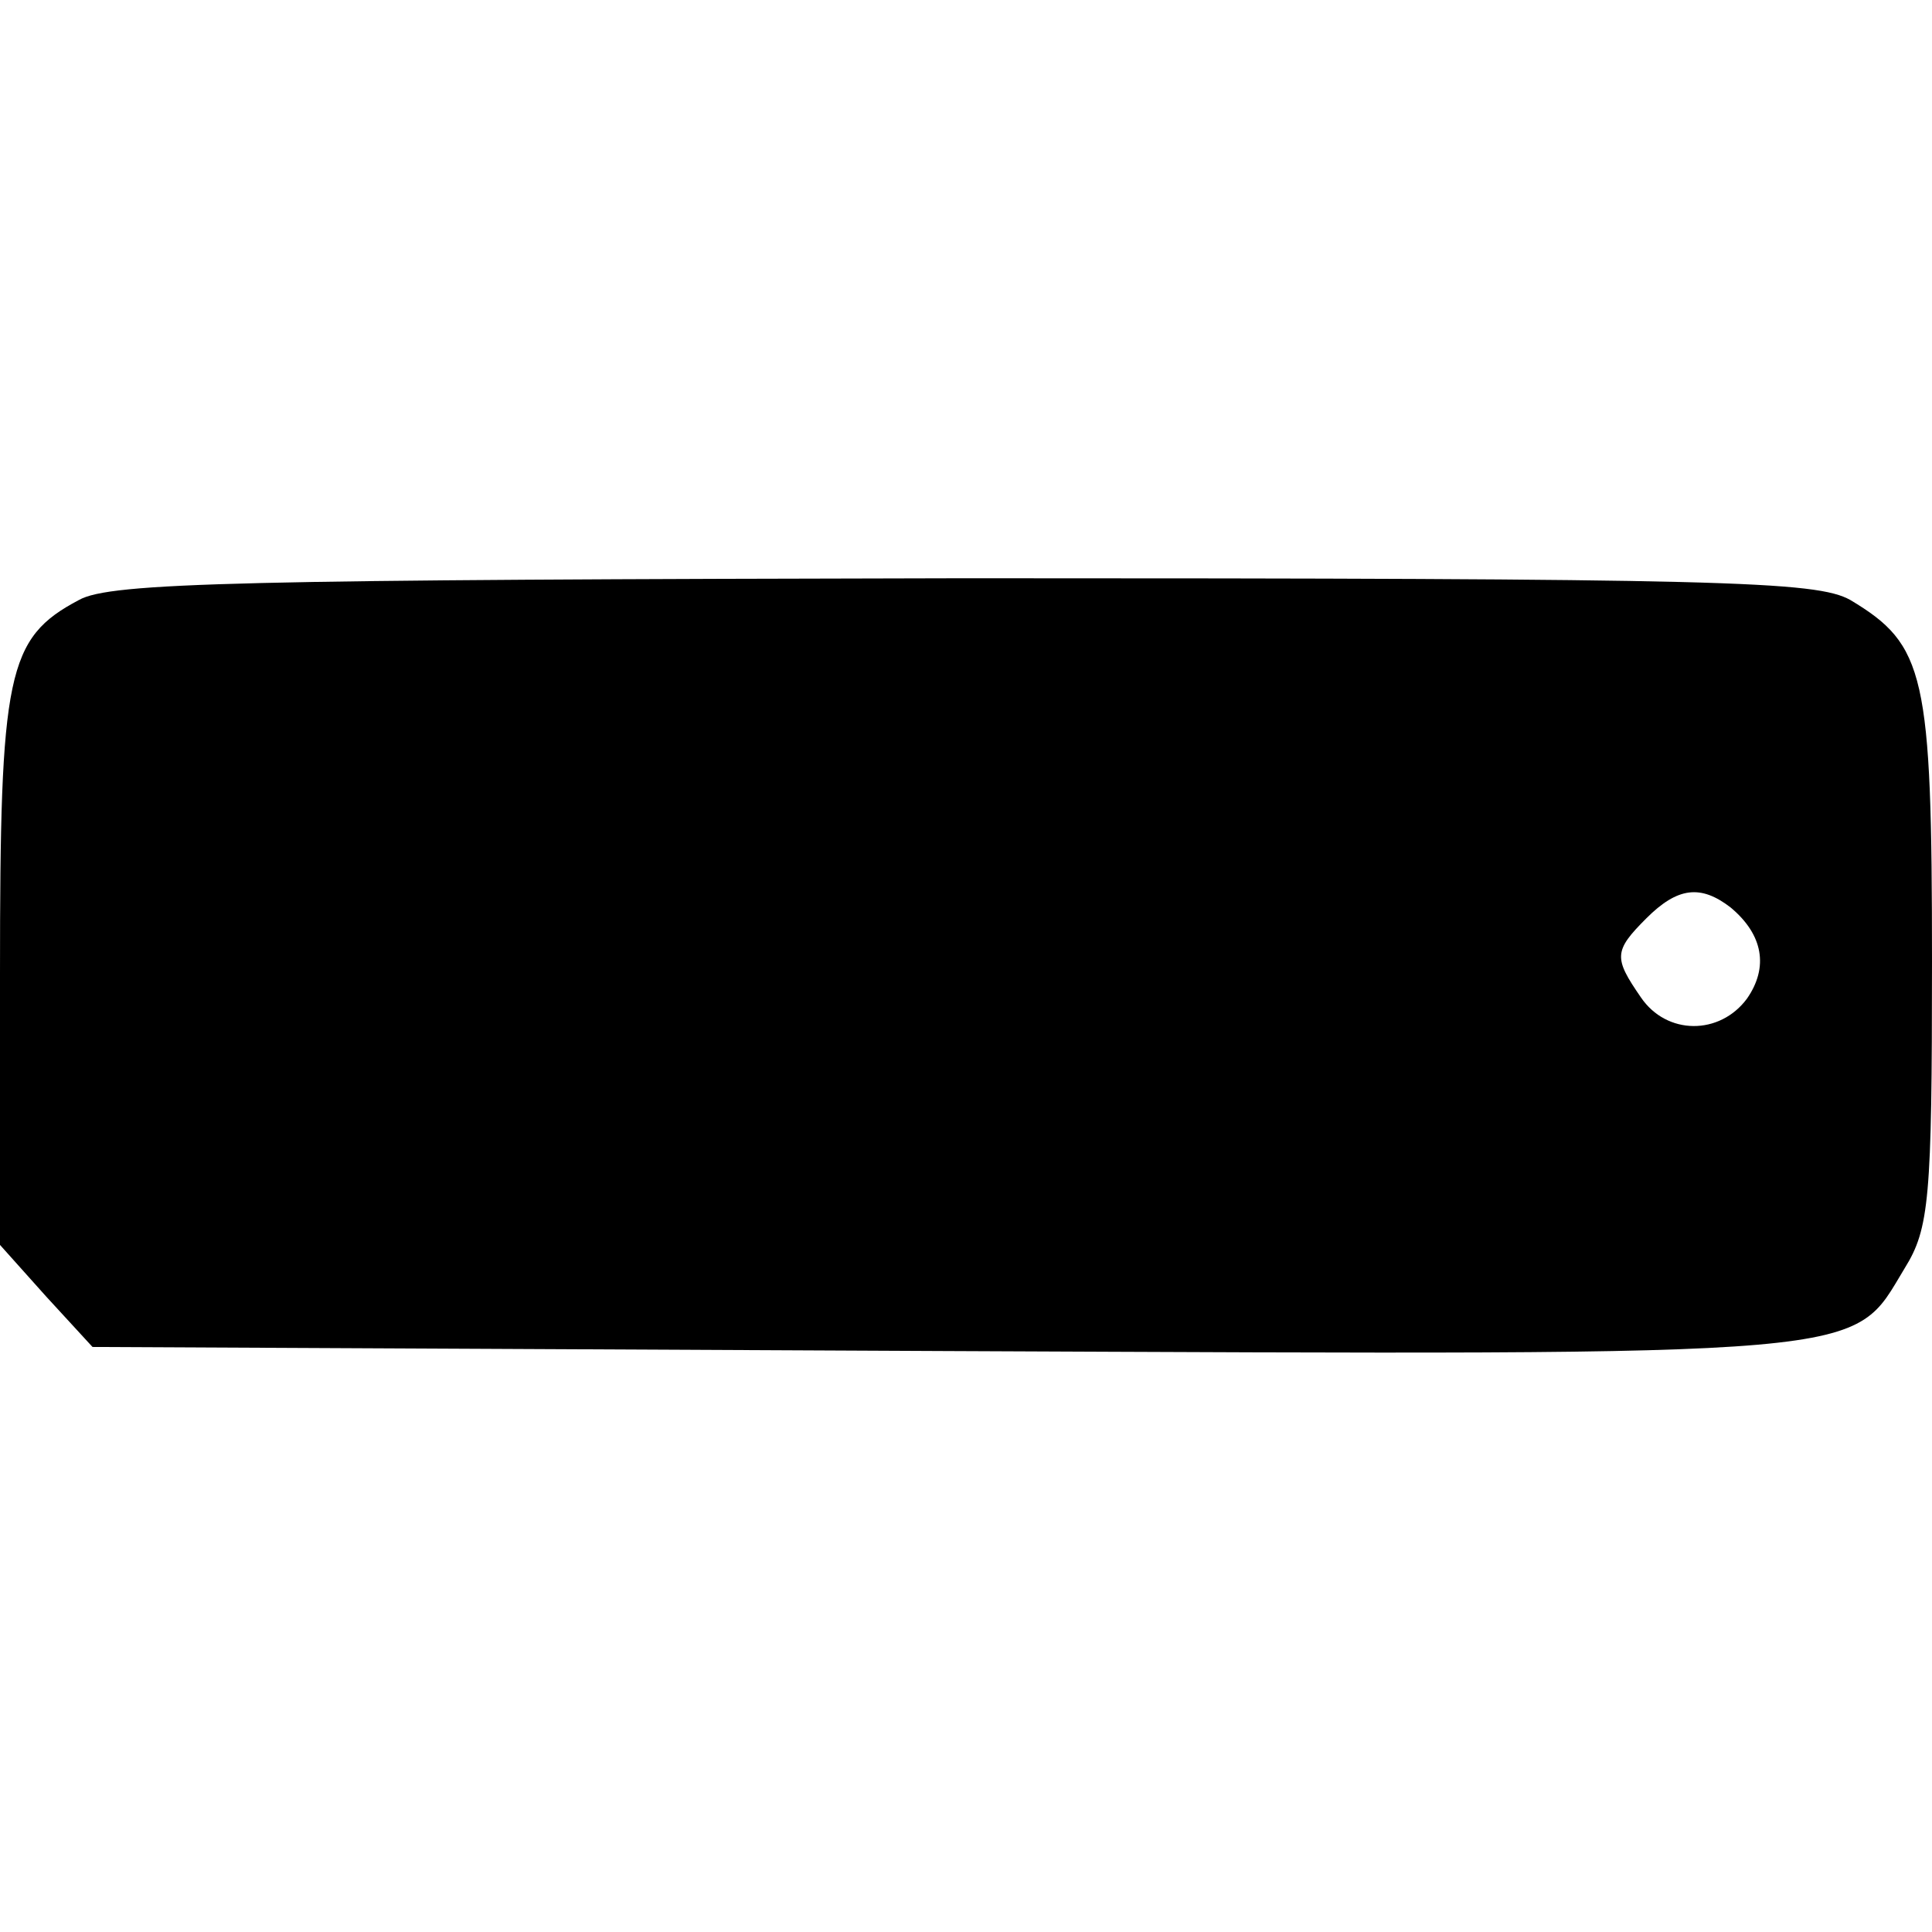 <?xml version="1.0" encoding="UTF-8" standalone="yes"?>
<svg version="1.0" xmlns="http://www.w3.org/2000/svg" width="100mm" height="100mm" viewBox="0 0 142 57" preserveAspectRatio="xMidYMid meet">
  <g transform="translate(0,57) scale(0.1,-0.1)" fill="#000000" stroke="none">
    <path d="M58 554 c-53 -28 -58 -54 -58 -274 l0 -200 34 -38 34 -37 626 -3
c692 -3 666 -5 706 61 18 29 20 51 20 225 0 212 -5 233 -60 266 -25 14 -92 16
-652 16 -531 -1 -627 -3 -650 -16z m1214 -226 c24 -20 28 -44 12 -67 -20 -27
-59 -27 -78 1 -20 29 -20 34 4 58 23 23 40 25 62 8z"/>
  </g>
</svg>